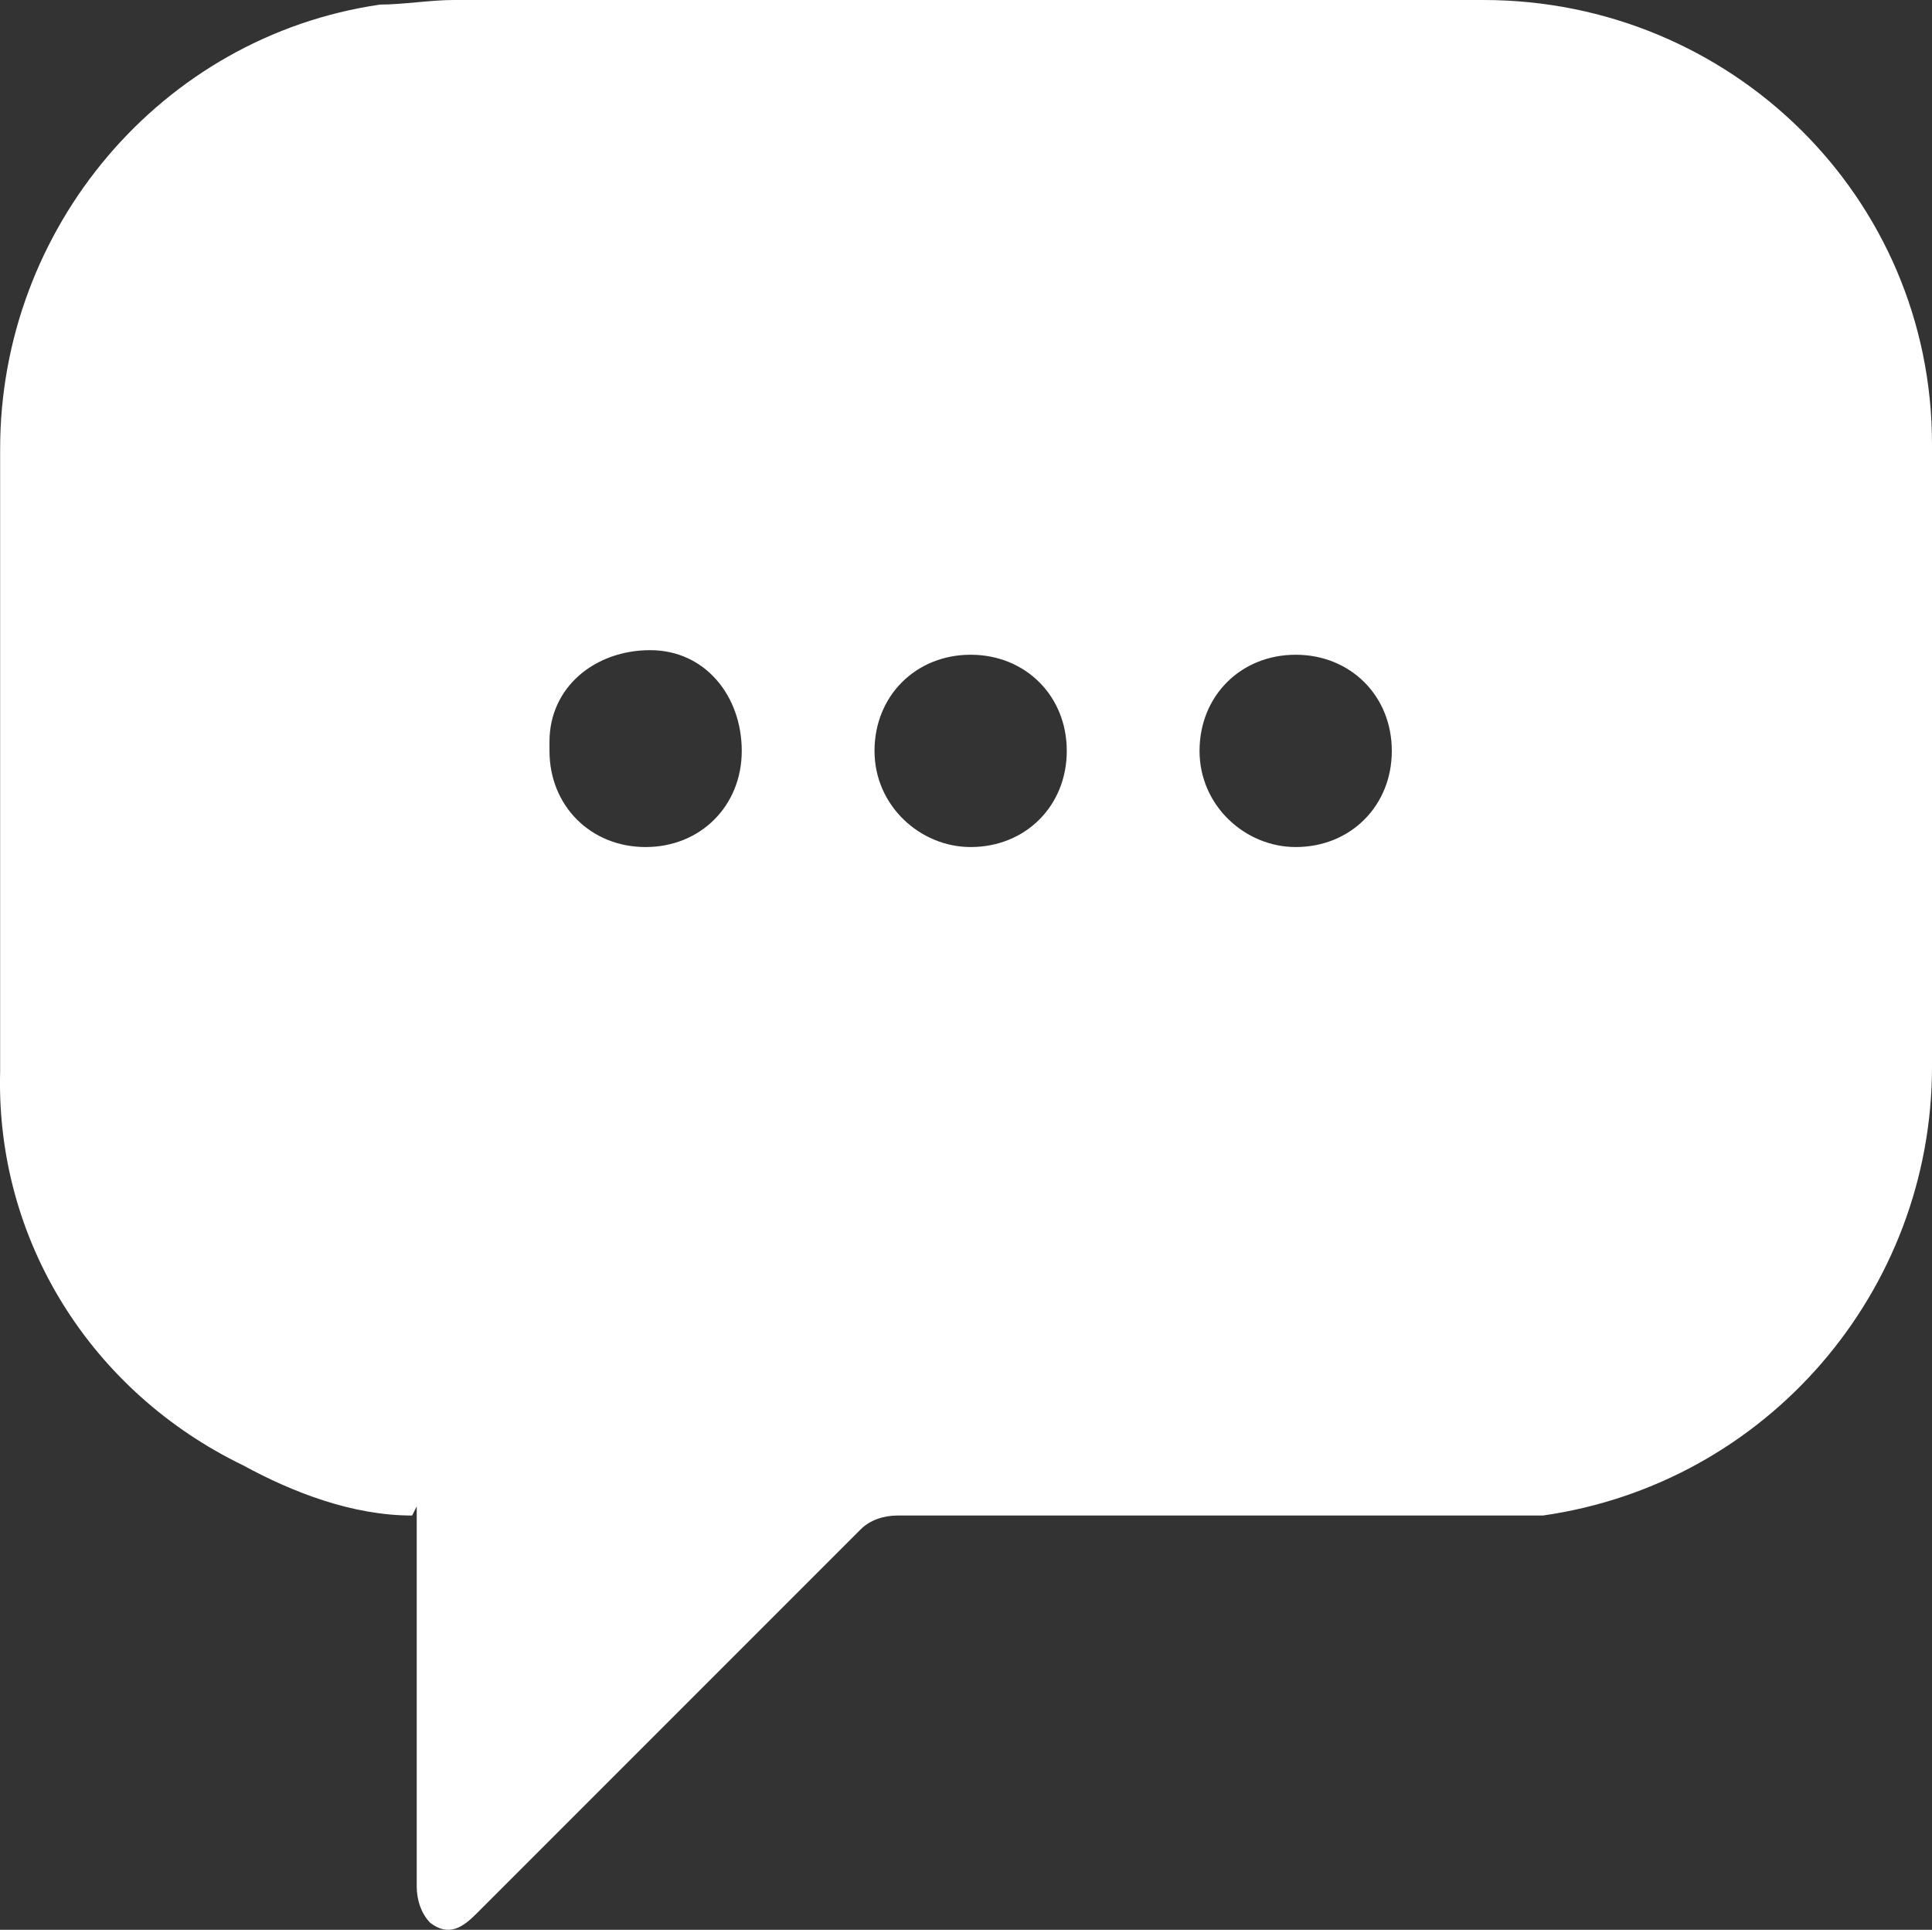 <?xml version="1.0" encoding="UTF-8" standalone="no"?>
<svg
    fill="#fff"
   id="Layer_1"
   data-name="Layer 1"
   viewBox="0 0 42.203 42.148"
   version="1.1"
   sodipodi:docname="CTA-06.svg"
   width="42.203"
   height="42.148"
   inkscape:version="1.1.2 (0a00cf5339, 2022-02-04)"
   xmlns:inkscape="http://www.inkscape.org/namespaces/inkscape"
   xmlns:sodipodi="http://sodipodi.sourceforge.net/DTD/sodipodi-0.dtd"
   xmlns="http://www.w3.org/2000/svg"
   xmlns:svg="http://www.w3.org/2000/svg">
  <rect x="0" y="0" width="42.203" height="42.148" fill="#333333" stroke="none"/>
  <defs
     id="defs644" />
  <sodipodi:namedview
     id="namedview642"
     pagecolor="#ffffff"
     bordercolor="#666666"
     borderopacity="1.0"
     inkscape:pageshadow="2"
     inkscape:pageopacity="0.0"
     inkscape:pagecheckerboard="0"
     showgrid="false"
     inkscape:zoom="17.98"
     inkscape:cx="20.884316"
     inkscape:cy="20.216908"
     inkscape:window-width="2506"
     inkscape:window-height="1376"
     inkscape:window-x="54"
     inkscape:window-y="27"
     inkscape:window-maximized="1"
     inkscape:current-layer="Layer_1" />
  <g
     id="Group_19928"
     data-name="Group 19928"
     transform="translate(-4.097,-4.8)">
    <path
       id="Path_5928"
       data-name="Path 5928"
       d="M 13.1,37.9 C 11.8,37.9 10.5,37.4 9.4,36.8 6.1,35.2 4,31.9 4.1,28.2 c 0,-4.5 0,-9.1 0,-13.6 0,-4.8 3.5,-9 8.3,-9.7 0.5,0 1.1,-0.1 1.6,-0.1 7.5,0 15,0 22.5,0 5.4,0 9.8,4.3 9.8,9.7 0,0 0,0 0,0.1 0,4.5 0,9 0,13.5 0,4.9 -3.6,9.1 -8.5,9.8 -0.5,0 -1,0 -1.5,0 -4.2,0 -8.4,0 -12.6,0 -0.3,0 -0.6,0.1 -0.8,0.3 -2.8,2.8 -5.6,5.6 -8.4,8.4 -0.3,0.3 -0.6,0.5 -1,0.2 -0.2,-0.2 -0.3,-0.5 -0.3,-0.8 0,-2.6 0,-5.2 0,-7.8 v -0.5 m 5,-14.4 c 1.2,0 2.1,-0.9 2.1,-2.1 0,-1.2 -0.8,-2.2 -2,-2.2 -1.2,0 -2.2,0.8 -2.2,2 0,0 0,0.1 0,0.2 0,1.2 0.9,2.1 2.1,2.1 m 7.1,0 c 1.2,0 2.1,-0.9 2.1,-2.1 0,-1.2 -0.9,-2.1 -2.1,-2.1 -1.2,0 -2.1,0.9 -2.1,2.1 0,1.2 1,2.1 2.1,2.1 m 7.1,0 c 1.2,0 2.1,-0.9 2.1,-2.1 0,-1.2 -0.9,-2.1 -2.1,-2.1 -1.2,0 -2.1,0.9 -2.1,2.1 0,1.2 1,2.1 2.1,2.1" />
  </g>
</svg>
